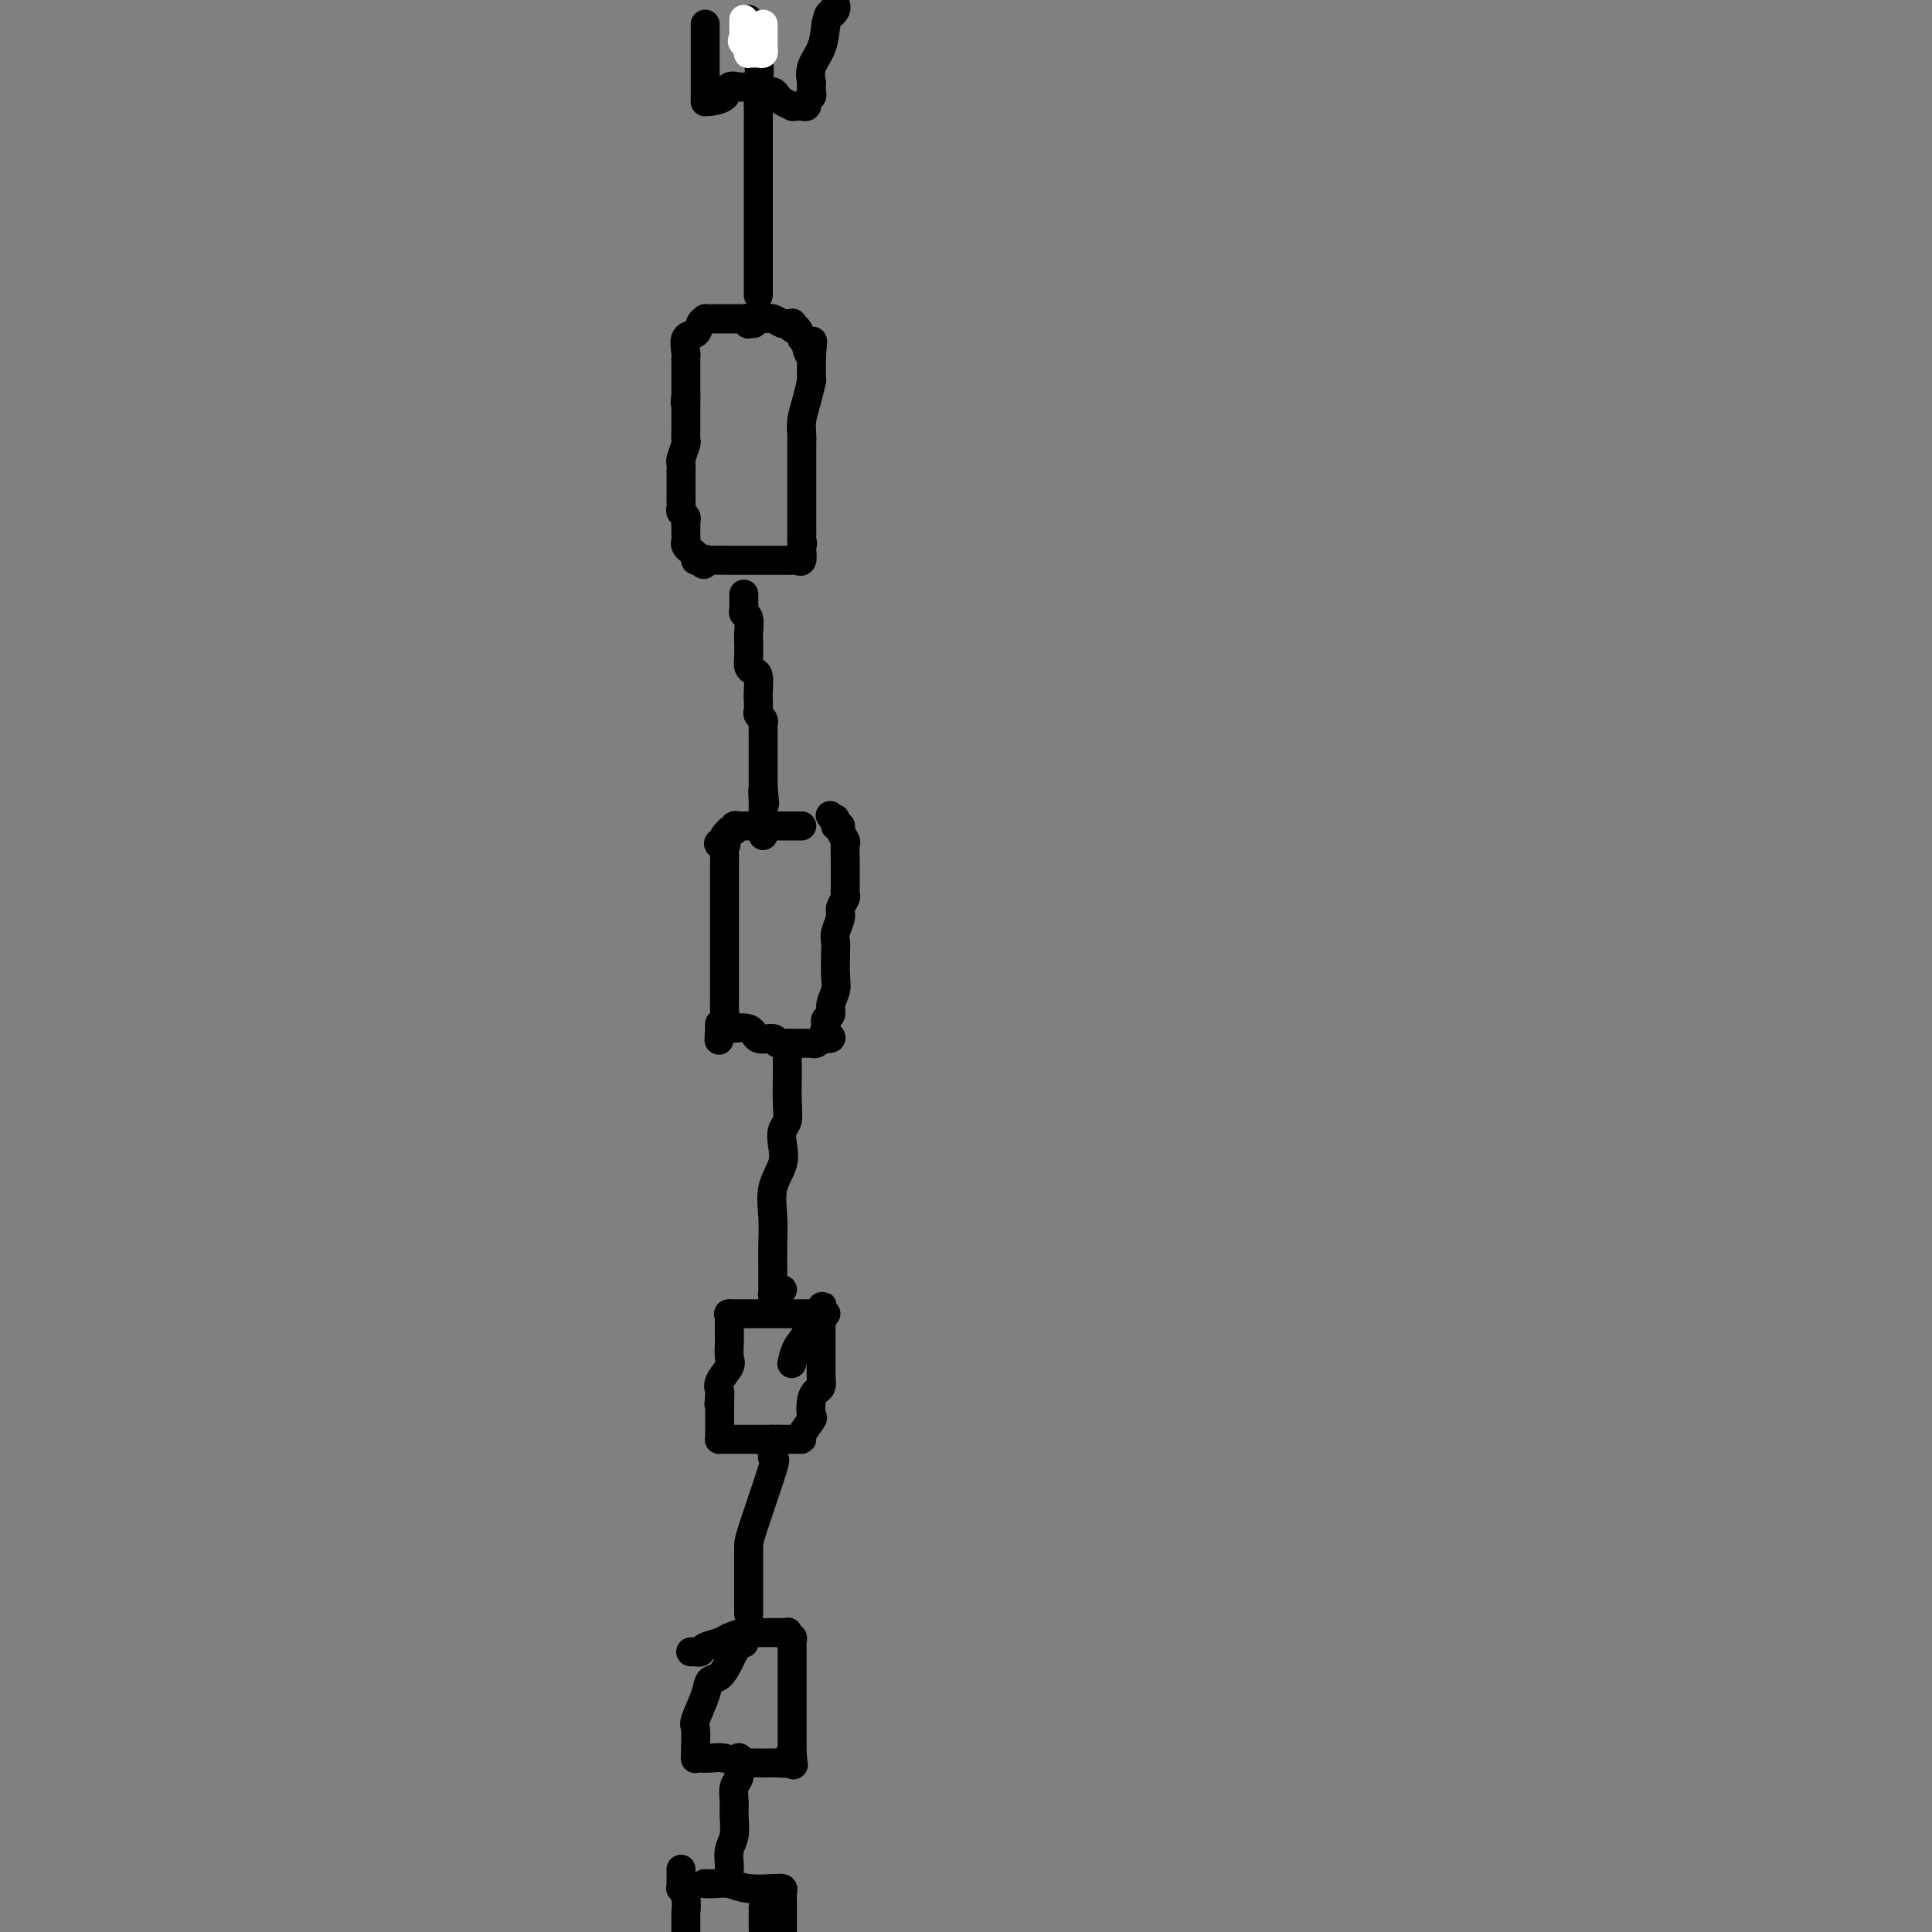 <svg viewBox='0 0 400 400' version='1.1' xmlns='http://www.w3.org/2000/svg' xmlns:xlink='http://www.w3.org/1999/xlink'><rect x="0" y="0" width="400" height="400" fill="#808080" stroke="none"/><g fill='none' stroke='#000000' stroke-width='6' stroke-linecap='round' stroke-linejoin='round'><path d='M155,4c-0.016,0.336 -0.033,0.671 0,1c0.033,0.329 0.114,0.650 0,1c-0.114,0.350 -0.423,0.727 0,2c0.423,1.273 1.577,3.441 2,5c0.423,1.559 0.113,2.507 0,4c-0.113,1.493 -0.030,3.529 0,5c0.030,1.471 0.008,2.376 0,4c-0.008,1.624 -0.002,3.967 0,6c0.002,2.033 0.001,3.757 0,5c-0.001,1.243 -0.000,2.006 0,3c0.000,0.994 0.000,2.221 0,3c-0.000,0.779 -0.000,1.112 0,2c0.000,0.888 0.000,2.330 0,3c-0.000,0.670 -0.000,0.566 0,1c0.000,0.434 0.000,1.404 0,2c-0.000,0.596 -0.000,0.819 0,1c0.000,0.181 0.000,0.322 0,1c-0.000,0.678 -0.000,1.893 0,3c0.000,1.107 0.000,2.106 0,3c-0.000,0.894 -0.000,1.684 0,2c0.000,0.316 0.000,0.158 0,0'/><path d='M156,67c-0.416,-0.030 -0.833,-0.061 -1,0c-0.167,0.061 -0.086,0.212 0,0c0.086,-0.212 0.177,-0.789 0,-1c-0.177,-0.211 -0.621,-0.057 -1,0c-0.379,0.057 -0.693,0.015 -1,0c-0.307,-0.015 -0.607,-0.004 -1,0c-0.393,0.004 -0.879,0.001 -1,0c-0.121,-0.001 0.123,-0.000 0,0c-0.123,0.000 -0.611,0.000 -1,0c-0.389,-0.000 -0.678,-0.001 -1,0c-0.322,0.001 -0.678,0.002 -1,0c-0.322,-0.002 -0.610,-0.007 -1,0c-0.390,0.007 -0.883,0.027 -1,0c-0.117,-0.027 0.140,-0.102 0,0c-0.140,0.102 -0.679,0.380 -1,1c-0.321,0.620 -0.426,1.581 -1,2c-0.574,0.419 -1.618,0.297 -2,1c-0.382,0.703 -0.102,2.230 0,3c0.102,0.770 0.027,0.784 0,1c-0.027,0.216 -0.007,0.634 0,1c0.007,0.366 0.002,0.679 0,1c-0.002,0.321 -0.001,0.650 0,1c0.001,0.350 0.000,0.723 0,1c-0.000,0.277 -0.000,0.459 0,1c0.000,0.541 0.000,1.440 0,2c-0.000,0.560 -0.000,0.780 0,1'/><path d='M142,82c-0.309,2.243 -0.083,1.349 0,1c0.083,-0.349 0.022,-0.153 0,0c-0.022,0.153 -0.005,0.262 0,1c0.005,0.738 -0.002,2.103 0,3c0.002,0.897 0.015,1.325 0,2c-0.015,0.675 -0.057,1.597 0,2c0.057,0.403 0.211,0.286 0,1c-0.211,0.714 -0.789,2.260 -1,3c-0.211,0.740 -0.056,0.674 0,1c0.056,0.326 0.014,1.043 0,2c-0.014,0.957 0.000,2.154 0,3c-0.000,0.846 -0.014,1.340 0,2c0.014,0.660 0.056,1.485 0,2c-0.056,0.515 -0.211,0.719 0,1c0.211,0.281 0.789,0.639 1,1c0.211,0.361 0.055,0.726 0,1c-0.055,0.274 -0.011,0.455 0,1c0.011,0.545 -0.012,1.452 0,2c0.012,0.548 0.060,0.738 0,1c-0.060,0.262 -0.227,0.596 0,1c0.227,0.404 0.848,0.879 1,1c0.152,0.121 -0.165,-0.112 0,0c0.165,0.112 0.814,0.569 1,1c0.186,0.431 -0.090,0.838 0,1c0.090,0.162 0.545,0.081 1,0'/><path d='M145,116c0.846,1.702 0.960,0.456 1,0c0.040,-0.456 0.004,-0.122 0,0c-0.004,0.122 0.022,0.033 1,0c0.978,-0.033 2.906,-0.009 4,0c1.094,0.009 1.354,0.002 2,0c0.646,-0.002 1.679,-0.001 2,0c0.321,0.001 -0.069,0.000 0,0c0.069,-0.000 0.597,-0.000 1,0c0.403,0.000 0.682,0.000 1,0c0.318,-0.000 0.676,0.000 1,0c0.324,-0.000 0.615,-0.000 1,0c0.385,0.000 0.863,0.000 1,0c0.137,-0.000 -0.066,-0.001 0,0c0.066,0.001 0.400,0.002 1,0c0.600,-0.002 1.467,-0.008 2,0c0.533,0.008 0.731,0.031 1,0c0.269,-0.031 0.608,-0.116 1,0c0.392,0.116 0.837,0.433 1,0c0.163,-0.433 0.044,-1.617 0,-2c-0.044,-0.383 -0.013,0.033 0,0c0.013,-0.033 0.006,-0.517 0,-1'/><path d='M166,113c0.309,-0.641 0.083,-0.745 0,-1c-0.083,-0.255 -0.022,-0.662 0,-1c0.022,-0.338 0.006,-0.606 0,-1c-0.006,-0.394 -0.002,-0.914 0,-1c0.002,-0.086 0.000,0.262 0,0c-0.000,-0.262 -0.000,-1.135 0,-2c0.000,-0.865 0.000,-1.723 0,-2c-0.000,-0.277 -0.000,0.028 0,0c0.000,-0.028 0.000,-0.389 0,-1c-0.000,-0.611 -0.000,-1.473 0,-2c0.000,-0.527 0.000,-0.718 0,-1c-0.000,-0.282 -0.000,-0.655 0,-1c0.000,-0.345 0.000,-0.663 0,-1c-0.000,-0.337 -0.000,-0.692 0,-1c0.000,-0.308 0.000,-0.567 0,-1c-0.000,-0.433 -0.001,-1.038 0,-1c0.001,0.038 0.003,0.721 0,0c-0.003,-0.721 -0.011,-2.846 0,-4c0.011,-1.154 0.041,-1.338 0,-2c-0.041,-0.662 -0.155,-1.802 0,-3c0.155,-1.198 0.577,-2.453 1,-4c0.423,-1.547 0.845,-3.384 1,-4c0.155,-0.616 0.041,-0.010 0,0c-0.041,0.010 -0.011,-0.575 0,-1c0.011,-0.425 0.003,-0.688 0,-1c-0.003,-0.312 -0.001,-0.671 0,-1c0.001,-0.329 0.000,-0.627 0,-1c-0.000,-0.373 -0.000,-0.821 0,-1c0.000,-0.179 0.000,-0.090 0,0'/><path d='M168,74c0.375,-6.210 0.311,-2.236 0,-1c-0.311,1.236 -0.871,-0.265 -1,-1c-0.129,-0.735 0.172,-0.704 0,-1c-0.172,-0.296 -0.817,-0.920 -1,-1c-0.183,-0.080 0.095,0.385 0,0c-0.095,-0.385 -0.565,-1.620 -1,-2c-0.435,-0.380 -0.837,0.095 -1,0c-0.163,-0.095 -0.089,-0.761 0,-1c0.089,-0.239 0.191,-0.050 0,0c-0.191,0.050 -0.675,-0.039 -1,0c-0.325,0.039 -0.491,0.207 -1,0c-0.509,-0.207 -1.362,-0.787 -2,-1c-0.638,-0.213 -1.060,-0.057 -2,0c-0.940,0.057 -2.398,0.015 -3,0c-0.602,-0.015 -0.347,-0.004 -1,0c-0.653,0.004 -2.214,0.001 -3,0c-0.786,-0.001 -0.798,-0.000 -1,0c-0.202,0.000 -0.593,0.000 -1,0c-0.407,-0.000 -0.831,-0.000 -1,0c-0.169,0.000 -0.085,0.000 0,0'/><path d='M154,123c0.002,0.332 0.004,0.664 0,1c-0.004,0.336 -0.015,0.674 0,1c0.015,0.326 0.057,0.638 0,1c-0.057,0.362 -0.211,0.772 0,1c0.211,0.228 0.788,0.274 1,1c0.212,0.726 0.060,2.131 0,3c-0.060,0.869 -0.026,1.201 0,2c0.026,0.799 0.046,2.066 0,3c-0.046,0.934 -0.156,1.534 0,2c0.156,0.466 0.578,0.797 1,1c0.422,0.203 0.844,0.278 1,1c0.156,0.722 0.046,2.091 0,3c-0.046,0.909 -0.026,1.357 0,2c0.026,0.643 0.060,1.481 0,2c-0.060,0.519 -0.212,0.719 0,1c0.212,0.281 0.789,0.643 1,1c0.211,0.357 0.057,0.711 0,1c-0.057,0.289 -0.015,0.515 0,1c0.015,0.485 0.004,1.229 0,2c-0.004,0.771 -0.001,1.569 0,2c0.001,0.431 0.000,0.497 0,1c-0.000,0.503 -0.000,1.444 0,2c0.000,0.556 0.000,0.726 0,1c-0.000,0.274 -0.000,0.651 0,1c0.000,0.349 0.000,0.671 0,1c-0.000,0.329 -0.000,0.665 0,1c0.000,0.335 0.000,0.667 0,1'/><path d='M158,163c0.619,6.310 0.166,2.086 0,1c-0.166,-1.086 -0.044,0.966 0,2c0.044,1.034 0.012,1.050 0,1c-0.012,-0.050 -0.003,-0.167 0,0c0.003,0.167 0.001,0.618 0,1c-0.001,0.382 -0.000,0.693 0,1c0.000,0.307 0.000,0.608 0,1c-0.000,0.392 -0.000,0.876 0,1c0.000,0.124 0.000,-0.111 0,0c-0.000,0.111 -0.000,0.568 0,1c0.000,0.432 0.000,0.838 0,1c-0.000,0.162 -0.000,0.081 0,0'/><path d='M166,171c-0.298,-0.000 -0.595,-0.000 -1,0c-0.405,0.000 -0.917,0.000 -1,0c-0.083,-0.000 0.262,-0.000 0,0c-0.262,0.000 -1.131,0.000 -2,0c-0.869,-0.000 -1.739,-0.000 -2,0c-0.261,0.000 0.085,0.000 0,0c-0.085,-0.000 -0.601,-0.000 -1,0c-0.399,0.000 -0.680,0.000 -1,0c-0.320,-0.000 -0.677,-0.000 -1,0c-0.323,0.000 -0.611,0.000 -1,0c-0.389,-0.000 -0.879,-0.001 -1,0c-0.121,0.001 0.126,0.004 0,0c-0.126,-0.004 -0.626,-0.015 -1,0c-0.374,0.015 -0.621,0.056 -1,0c-0.379,-0.056 -0.890,-0.208 -1,0c-0.110,0.208 0.180,0.777 0,1c-0.180,0.223 -0.832,0.101 -1,0c-0.168,-0.101 0.147,-0.181 0,0c-0.147,0.181 -0.756,0.623 -1,1c-0.244,0.377 -0.122,0.688 0,1'/><path d='M150,174c-2.475,0.720 -0.663,1.019 0,1c0.663,-0.019 0.178,-0.356 0,0c-0.178,0.356 -0.048,1.404 0,2c0.048,0.596 0.013,0.741 0,1c-0.013,0.259 -0.003,0.634 0,1c0.003,0.366 0.001,0.724 0,1c-0.001,0.276 -0.000,0.469 0,1c0.000,0.531 0.000,1.399 0,2c-0.000,0.601 -0.000,0.933 0,1c0.000,0.067 0.000,-0.132 0,0c-0.000,0.132 -0.000,0.594 0,1c0.000,0.406 0.000,0.755 0,1c-0.000,0.245 -0.000,0.386 0,1c0.000,0.614 0.000,1.702 0,2c-0.000,0.298 -0.000,-0.194 0,0c0.000,0.194 0.000,1.073 0,2c-0.000,0.927 -0.000,1.901 0,2c0.000,0.099 0.000,-0.678 0,0c-0.000,0.678 -0.000,2.812 0,4c0.000,1.188 0.000,1.431 0,2c-0.000,0.569 -0.000,1.465 0,2c0.000,0.535 0.000,0.711 0,1c-0.000,0.289 -0.000,0.692 0,1c0.000,0.308 0.001,0.520 0,1c-0.001,0.480 -0.003,1.228 0,2c0.003,0.772 0.011,1.568 0,2c-0.011,0.432 -0.041,0.501 0,1c0.041,0.499 0.155,1.428 0,2c-0.155,0.572 -0.577,0.786 -1,1'/><path d='M149,212c-0.195,6.104 -0.182,2.366 0,1c0.182,-1.366 0.533,-0.358 1,0c0.467,0.358 1.050,0.067 1,0c-0.050,-0.067 -0.733,0.091 0,0c0.733,-0.091 2.883,-0.431 4,0c1.117,0.431 1.202,1.632 2,2c0.798,0.368 2.308,-0.098 3,0c0.692,0.098 0.567,0.758 1,1c0.433,0.242 1.425,0.065 2,0c0.575,-0.065 0.732,-0.017 1,0c0.268,0.017 0.645,0.004 1,0c0.355,-0.004 0.686,-0.000 1,0c0.314,0.000 0.610,-0.004 1,0c0.390,0.004 0.875,0.015 1,0c0.125,-0.015 -0.111,-0.056 0,0c0.111,0.056 0.568,0.207 1,0c0.432,-0.207 0.838,-0.774 1,-1c0.162,-0.226 0.081,-0.113 0,0'/><path d='M170,215c3.476,0.286 1.668,-0.500 1,-1c-0.668,-0.500 -0.194,-0.713 0,-1c0.194,-0.287 0.108,-0.647 0,-1c-0.108,-0.353 -0.239,-0.700 0,-1c0.239,-0.300 0.849,-0.553 1,-1c0.151,-0.447 -0.155,-1.089 0,-2c0.155,-0.911 0.773,-2.091 1,-3c0.227,-0.909 0.065,-1.546 0,-3c-0.065,-1.454 -0.033,-3.726 0,-5c0.033,-1.274 0.065,-1.549 0,-2c-0.065,-0.451 -0.228,-1.076 0,-2c0.228,-0.924 0.846,-2.145 1,-3c0.154,-0.855 -0.155,-1.344 0,-2c0.155,-0.656 0.774,-1.480 1,-2c0.226,-0.520 0.060,-0.735 0,-1c-0.060,-0.265 -0.015,-0.581 0,-1c0.015,-0.419 0.000,-0.942 0,-2c-0.000,-1.058 0.015,-2.651 0,-4c-0.015,-1.349 -0.060,-2.452 0,-3c0.060,-0.548 0.226,-0.539 0,-1c-0.226,-0.461 -0.844,-1.392 -1,-2c-0.156,-0.608 0.150,-0.895 0,-1c-0.150,-0.105 -0.757,-0.030 -1,0c-0.243,0.030 -0.121,0.015 0,0'/><path d='M173,171c-0.250,-2.488 0.125,-1.208 0,-1c-0.125,0.208 -0.750,-0.655 -1,-1c-0.250,-0.345 -0.125,-0.173 0,0'/><path d='M163,218c0.001,0.224 0.001,0.448 0,1c-0.001,0.552 -0.004,1.431 0,2c0.004,0.569 0.015,0.826 0,2c-0.015,1.174 -0.054,3.264 0,5c0.054,1.736 0.203,3.116 0,4c-0.203,0.884 -0.758,1.270 -1,2c-0.242,0.730 -0.170,1.804 0,3c0.170,1.196 0.438,2.513 0,4c-0.438,1.487 -1.581,3.144 -2,5c-0.419,1.856 -0.112,3.910 0,6c0.112,2.090 0.030,4.216 0,6c-0.030,1.784 -0.009,3.225 0,5c0.009,1.775 0.005,3.883 0,5c-0.005,1.117 -0.012,1.241 0,1c0.012,-0.241 0.042,-0.849 0,-1c-0.042,-0.151 -0.156,0.155 0,0c0.156,-0.155 0.580,-0.773 1,-1c0.420,-0.227 0.834,-0.065 1,0c0.166,0.065 0.083,0.032 0,0'/><path d='M171,272c-0.365,-0.000 -0.729,-0.000 -1,0c-0.271,0.000 -0.447,0.000 -1,0c-0.553,-0.000 -1.482,-0.000 -2,0c-0.518,0.000 -0.624,0.000 -1,0c-0.376,-0.000 -1.021,-0.000 -2,0c-0.979,0.000 -2.293,0.000 -3,0c-0.707,-0.000 -0.805,-0.000 -1,0c-0.195,0.000 -0.485,0.000 -1,0c-0.515,-0.000 -1.256,-0.000 -2,0c-0.744,0.000 -1.492,0.000 -2,0c-0.508,-0.000 -0.777,-0.000 -1,0c-0.223,0.000 -0.399,0.001 -1,0c-0.601,-0.001 -1.625,-0.004 -2,0c-0.375,0.004 -0.100,0.016 0,0c0.100,-0.016 0.026,-0.061 0,0c-0.026,0.061 -0.005,0.228 0,1c0.005,0.772 -0.006,2.150 0,3c0.006,0.850 0.030,1.173 0,2c-0.030,0.827 -0.113,2.158 0,3c0.113,0.842 0.422,1.195 0,2c-0.422,0.805 -1.575,2.063 -2,3c-0.425,0.937 -0.121,1.553 0,2c0.121,0.447 0.061,0.723 0,1'/><path d='M149,289c-0.309,2.869 -0.083,1.542 0,1c0.083,-0.542 0.022,-0.300 0,0c-0.022,0.300 -0.006,0.657 0,1c0.006,0.343 0.002,0.673 0,1c-0.002,0.327 -0.000,0.652 0,1c0.000,0.348 -0.001,0.720 0,1c0.001,0.280 0.003,0.467 0,1c-0.003,0.533 -0.011,1.411 0,2c0.011,0.589 0.043,0.890 0,1c-0.043,0.110 -0.160,0.029 0,0c0.160,-0.029 0.596,-0.008 1,0c0.404,0.008 0.776,0.002 1,0c0.224,-0.002 0.301,-0.001 1,0c0.699,0.001 2.019,0.000 3,0c0.981,-0.000 1.624,-0.000 2,0c0.376,0.000 0.486,0.000 1,0c0.514,-0.000 1.433,-0.000 2,0c0.567,0.000 0.784,0.000 1,0'/><path d='M161,298c2.246,0.000 1.860,0.000 2,0c0.140,-0.000 0.806,-0.001 1,0c0.194,0.001 -0.084,0.003 0,0c0.084,-0.003 0.530,-0.012 1,0c0.470,0.012 0.962,0.046 1,0c0.038,-0.046 -0.379,-0.173 0,-1c0.379,-0.827 1.555,-2.353 2,-3c0.445,-0.647 0.158,-0.415 0,-1c-0.158,-0.585 -0.186,-1.988 0,-3c0.186,-1.012 0.586,-1.633 1,-2c0.414,-0.367 0.843,-0.480 1,-1c0.157,-0.520 0.042,-1.448 0,-2c-0.042,-0.552 -0.011,-0.729 0,-1c0.011,-0.271 0.003,-0.636 0,-1c-0.003,-0.364 -0.001,-0.727 0,-1c0.001,-0.273 0.000,-0.455 0,-1c-0.000,-0.545 -0.000,-1.452 0,-2c0.000,-0.548 0.000,-0.738 0,-1c-0.000,-0.262 -0.000,-0.595 0,-1c0.000,-0.405 0.000,-0.882 0,-1c-0.000,-0.118 -0.000,0.123 0,0c0.000,-0.123 0.000,-0.610 0,-1c-0.000,-0.390 -0.000,-0.682 0,-1c0.000,-0.318 0.000,-0.662 0,-1c-0.000,-0.338 -0.000,-0.669 0,-1'/><path d='M170,272c0.345,-3.348 0.208,-0.718 0,0c-0.208,0.718 -0.487,-0.476 -1,0c-0.513,0.476 -1.261,2.622 -2,4c-0.739,1.378 -1.468,1.986 -2,3c-0.532,1.014 -0.866,2.432 -1,3c-0.134,0.568 -0.067,0.284 0,0'/><path d='M160,298c-0.008,-0.014 -0.016,-0.029 0,0c0.016,0.029 0.057,0.101 0,1c-0.057,0.899 -0.211,2.625 0,3c0.211,0.375 0.789,-0.601 0,2c-0.789,2.601 -2.943,8.779 -4,12c-1.057,3.221 -1.015,3.483 -1,5c0.015,1.517 0.004,4.287 0,6c-0.004,1.713 -0.001,2.368 0,3c0.001,0.632 0.000,1.242 0,2c-0.000,0.758 -0.000,1.666 0,2c0.000,0.334 0.000,0.096 0,0c-0.000,-0.096 -0.000,-0.048 0,0'/><path d='M143,342c0.318,-0.024 0.636,-0.048 1,0c0.364,0.048 0.773,0.167 1,0c0.227,-0.167 0.272,-0.619 1,-1c0.728,-0.381 2.139,-0.691 3,-1c0.861,-0.309 1.172,-0.619 2,-1c0.828,-0.381 2.172,-0.834 3,-1c0.828,-0.166 1.139,-0.045 2,0c0.861,0.045 2.273,0.012 3,0c0.727,-0.012 0.769,-0.004 1,0c0.231,0.004 0.649,0.005 1,0c0.351,-0.005 0.634,-0.016 1,0c0.366,0.016 0.816,0.060 1,0c0.184,-0.060 0.102,-0.222 0,0c-0.102,0.222 -0.223,0.829 0,1c0.223,0.171 0.792,-0.095 1,0c0.208,0.095 0.056,0.552 0,1c-0.056,0.448 -0.015,0.886 0,1c0.015,0.114 0.004,-0.095 0,1c-0.004,1.095 -0.001,3.494 0,5c0.001,1.506 0.000,2.119 0,3c-0.000,0.881 -0.000,2.029 0,4c0.000,1.971 0.000,4.765 0,6c-0.000,1.235 -0.000,0.909 0,1c0.000,0.091 0.000,0.597 0,1c-0.000,0.403 -0.000,0.701 0,1'/><path d='M164,363c0.377,4.110 0.318,1.886 0,1c-0.318,-0.886 -0.896,-0.434 -1,0c-0.104,0.434 0.267,0.848 0,1c-0.267,0.152 -1.170,0.040 -2,0c-0.830,-0.040 -1.587,-0.010 -2,0c-0.413,0.010 -0.484,-0.001 -1,0c-0.516,0.001 -1.479,0.014 -2,0c-0.521,-0.014 -0.601,-0.056 -1,0c-0.399,0.056 -1.116,0.211 -2,0c-0.884,-0.211 -1.936,-0.788 -3,-1c-1.064,-0.212 -2.142,-0.061 -3,0c-0.858,0.061 -1.497,0.030 -2,0c-0.503,-0.030 -0.869,-0.060 -1,0c-0.131,0.060 -0.028,0.210 0,0c0.028,-0.210 -0.018,-0.782 0,-2c0.018,-1.218 0.102,-3.084 0,-4c-0.102,-0.916 -0.388,-0.882 0,-2c0.388,-1.118 1.451,-3.387 2,-5c0.549,-1.613 0.584,-2.570 1,-3c0.416,-0.430 1.215,-0.332 2,-1c0.785,-0.668 1.558,-2.103 2,-3c0.442,-0.897 0.555,-1.256 1,-2c0.445,-0.744 1.223,-1.872 2,-3'/><path d='M154,339c1.083,-1.738 0.292,-1.583 0,-1c-0.292,0.583 -0.083,1.595 0,2c0.083,0.405 0.042,0.202 0,0'/><path d='M153,364c-0.002,-0.096 -0.004,-0.192 0,0c0.004,0.192 0.015,0.674 0,1c-0.015,0.326 -0.057,0.498 0,1c0.057,0.502 0.212,1.335 0,2c-0.212,0.665 -0.793,1.164 -1,2c-0.207,0.836 -0.041,2.010 0,3c0.041,0.990 -0.041,1.796 0,3c0.041,1.204 0.207,2.806 0,4c-0.207,1.194 -0.788,1.980 -1,3c-0.212,1.020 -0.057,2.273 0,3c0.057,0.727 0.015,0.926 0,1c-0.015,0.074 -0.004,0.021 0,0c0.004,-0.021 0.002,-0.011 0,0'/><path d='M146,390c-0.158,-0.008 -0.315,-0.016 0,0c0.315,0.016 1.103,0.057 2,0c0.897,-0.057 1.904,-0.212 3,0c1.096,0.212 2.279,0.791 4,1c1.721,0.209 3.978,0.049 5,0c1.022,-0.049 0.810,0.014 1,0c0.190,-0.014 0.783,-0.106 1,0c0.217,0.106 0.058,0.409 0,1c-0.058,0.591 -0.016,1.472 0,2c0.016,0.528 0.004,0.705 0,1c-0.004,0.295 -0.001,0.708 0,1c0.001,0.292 0.000,0.463 0,1c-0.000,0.537 -0.000,1.439 0,2c0.000,0.561 0.000,0.780 0,1'/><path d='M158,399c0.000,0.310 0.000,0.619 0,0c0.000,-0.619 0.000,-2.167 0,-3c0.000,-0.833 0.000,-0.952 0,-1c0.000,-0.048 0.000,-0.024 0,0'/><path d='M141,387c-0.001,0.331 -0.001,0.662 0,1c0.001,0.338 0.004,0.684 0,1c-0.004,0.316 -0.015,0.603 0,1c0.015,0.397 0.057,0.903 0,1c-0.057,0.097 -0.211,-0.216 0,0c0.211,0.216 0.789,0.961 1,2c0.211,1.039 0.057,2.371 0,3c-0.057,0.629 -0.015,0.554 0,1c0.015,0.446 0.004,1.413 0,2c-0.004,0.587 -0.002,0.793 0,1'/><path d='M146,5c-0.000,0.234 -0.000,0.468 0,1c0.000,0.532 0.000,1.362 0,2c-0.000,0.638 -0.000,1.085 0,2c0.000,0.915 0.001,2.298 0,4c-0.001,1.702 -0.004,3.722 0,5c0.004,1.278 0.013,1.813 0,2c-0.013,0.187 -0.049,0.026 0,0c0.049,-0.026 0.184,0.084 1,0c0.816,-0.084 2.313,-0.362 3,-1c0.687,-0.638 0.565,-1.635 1,-2c0.435,-0.365 1.426,-0.098 2,0c0.574,0.098 0.732,0.026 1,0c0.268,-0.026 0.648,-0.008 1,0c0.352,0.008 0.676,0.004 1,0'/><path d='M156,18c1.726,-0.138 1.040,0.019 1,0c-0.040,-0.019 0.565,-0.212 1,0c0.435,0.212 0.699,0.831 1,1c0.301,0.169 0.640,-0.112 1,0c0.360,0.112 0.740,0.619 1,1c0.260,0.381 0.398,0.638 1,1c0.602,0.362 1.668,0.830 2,1c0.332,0.170 -0.070,0.043 0,0c0.070,-0.043 0.611,-0.000 1,0c0.389,0.000 0.626,-0.041 1,0c0.374,0.041 0.885,0.166 1,0c0.115,-0.166 -0.165,-0.623 0,-1c0.165,-0.377 0.777,-0.673 1,-1c0.223,-0.327 0.058,-0.684 0,-1c-0.058,-0.316 -0.009,-0.589 0,-1c0.009,-0.411 -0.022,-0.958 0,-1c0.022,-0.042 0.099,0.422 0,0c-0.099,-0.422 -0.373,-1.729 0,-3c0.373,-1.271 1.392,-2.506 2,-4c0.608,-1.494 0.804,-3.247 1,-5'/><path d='M171,5c0.630,-2.729 0.705,-2.051 1,-2c0.295,0.051 0.810,-0.525 1,-1c0.190,-0.475 0.054,-0.850 0,-1c-0.054,-0.150 -0.027,-0.075 0,0'/></g>
<g fill='none' stroke='#FFFFFF' stroke-width='6' stroke-linecap='round' stroke-linejoin='round'><path d='M158,5c0.000,0.341 0.000,0.683 0,1c-0.000,0.317 -0.000,0.610 0,1c0.000,0.390 0.001,0.879 0,1c-0.001,0.121 -0.003,-0.125 0,0c0.003,0.125 0.012,0.622 0,1c-0.012,0.378 -0.045,0.637 0,1c0.045,0.363 0.170,0.830 0,1c-0.170,0.170 -0.633,0.043 -1,0c-0.367,-0.043 -0.637,-0.000 -1,0c-0.363,0.000 -0.819,-0.041 -1,0c-0.181,0.041 -0.087,0.165 0,0c0.087,-0.165 0.168,-0.619 0,-1c-0.168,-0.381 -0.584,-0.691 -1,-1'/><path d='M154,9c-0.619,-0.545 -0.166,-0.906 0,-1c0.166,-0.094 0.044,0.080 0,0c-0.044,-0.080 -0.012,-0.414 0,-1c0.012,-0.586 0.003,-1.425 0,-2c-0.003,-0.575 -0.001,-0.886 0,-1c0.001,-0.114 0.000,-0.033 0,0c-0.000,0.033 -0.000,0.016 0,0'/></g>
</svg>